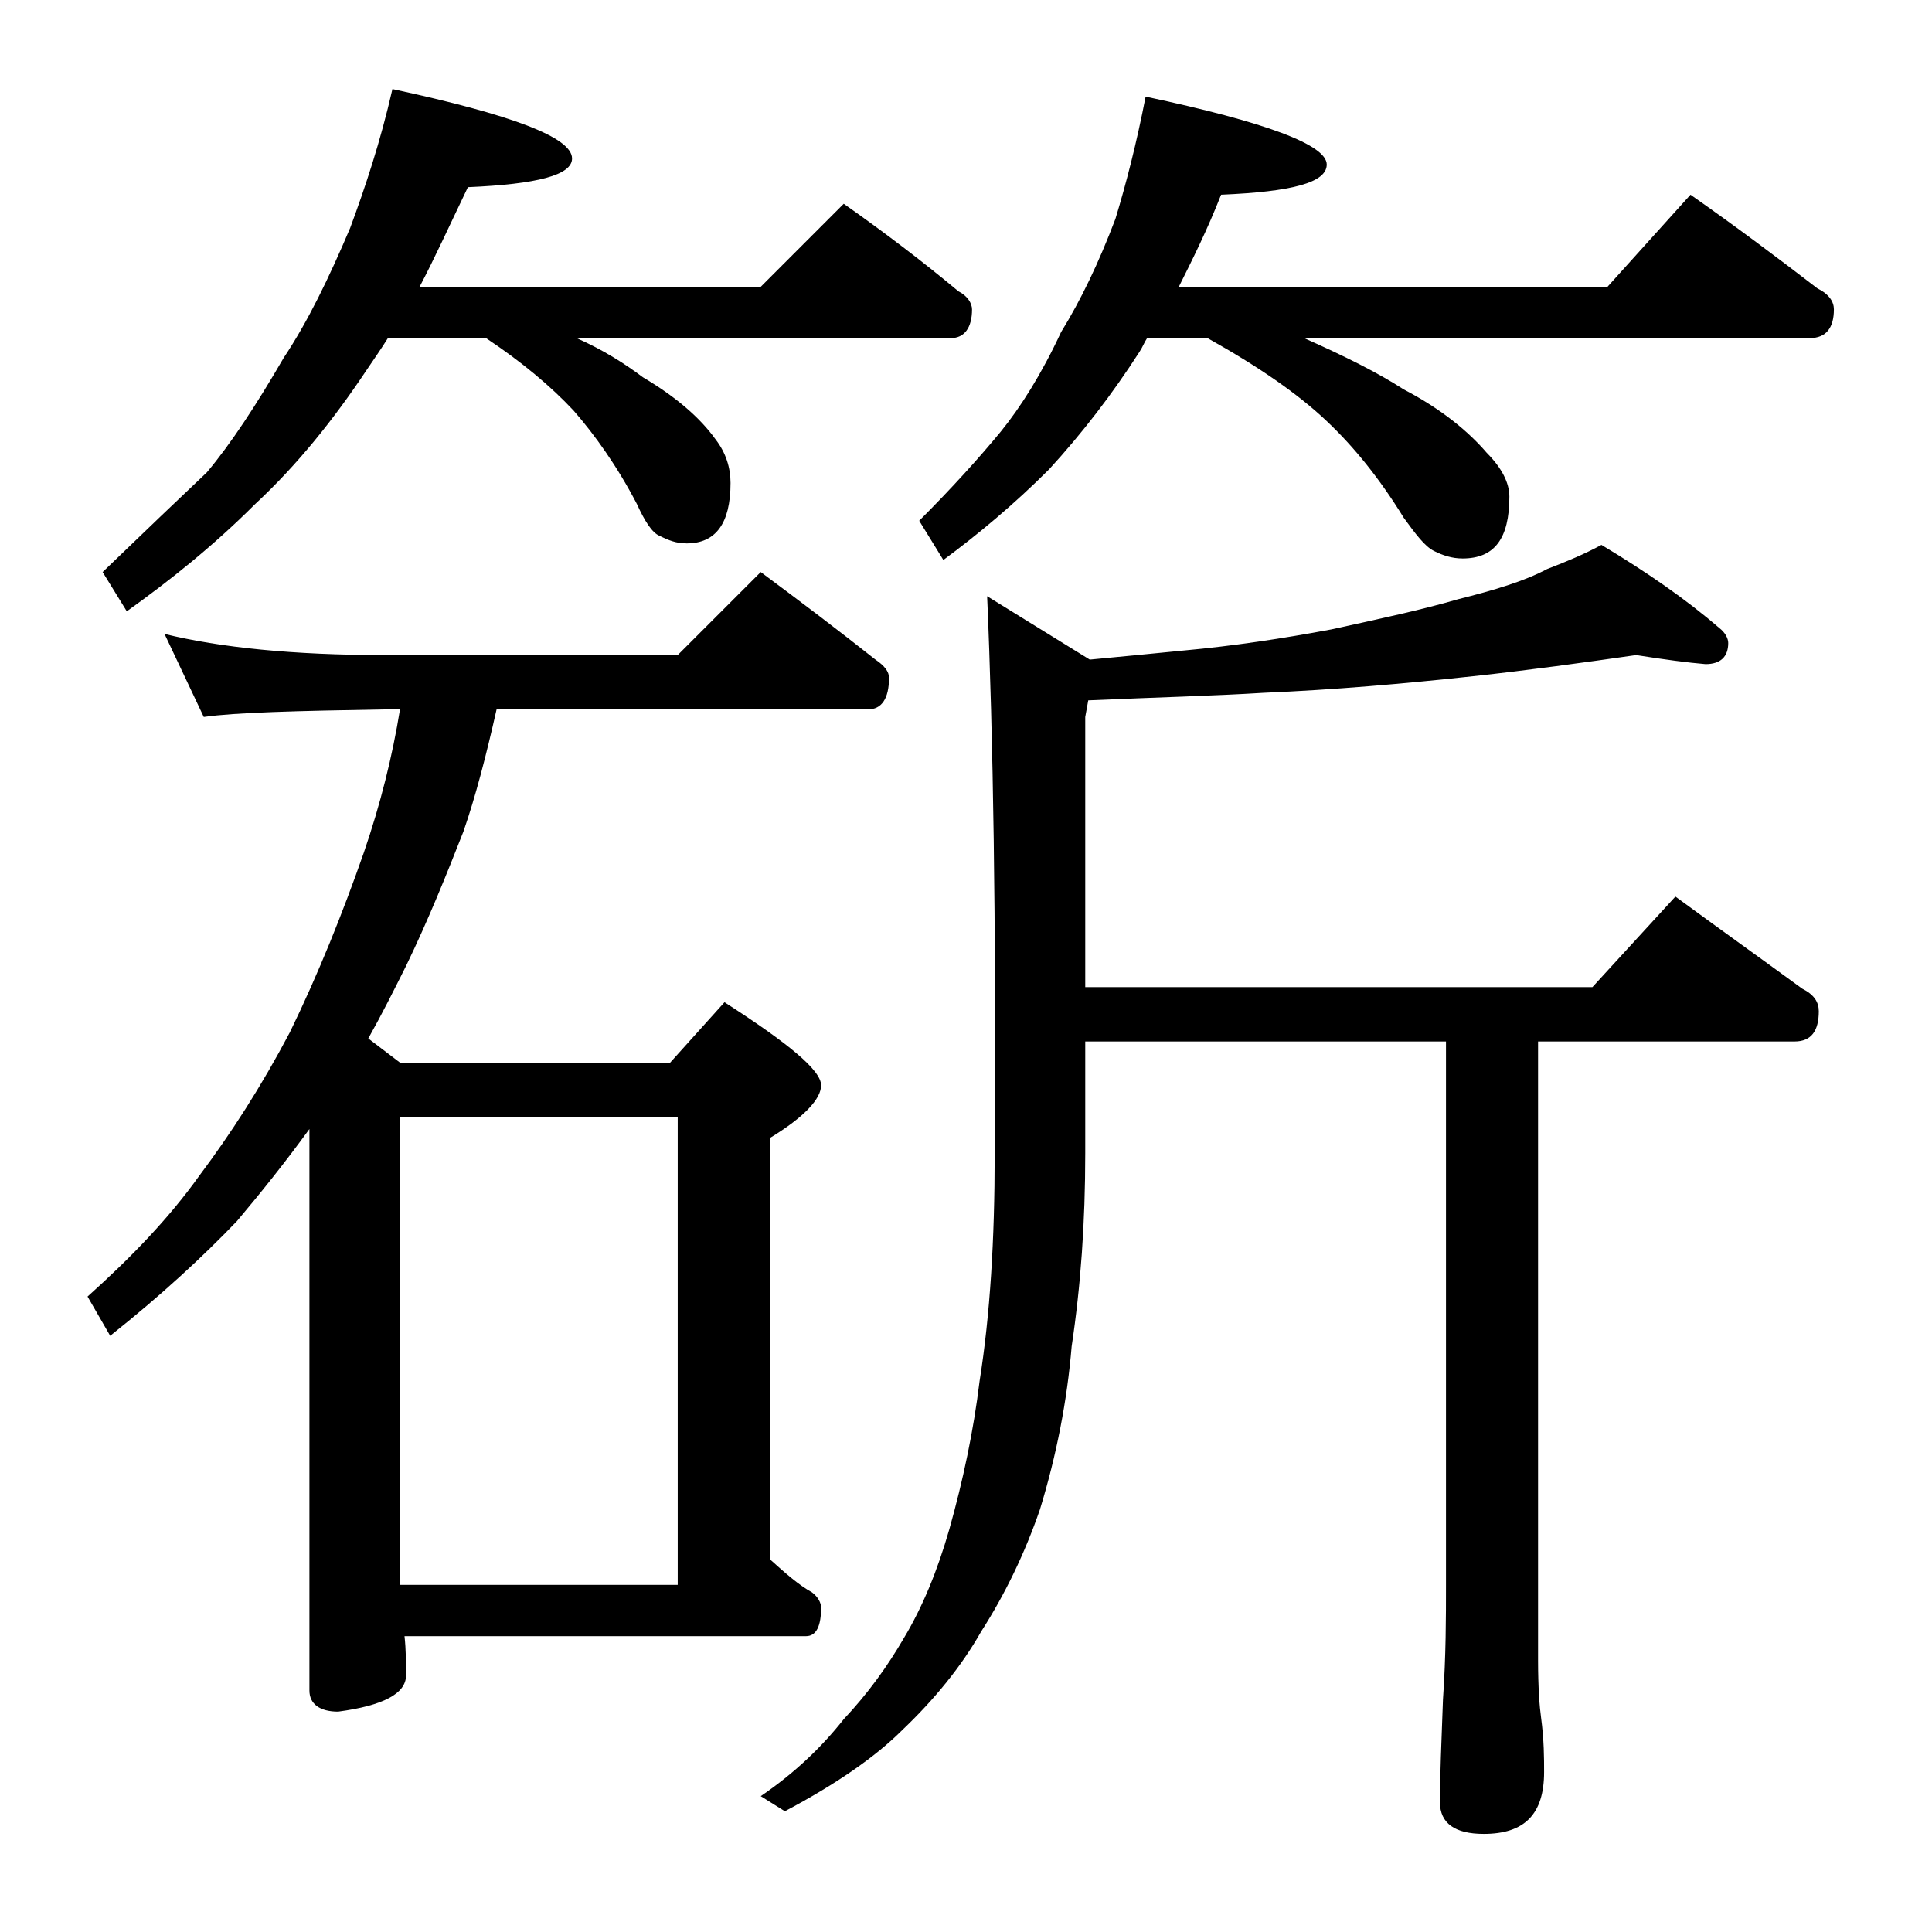 <?xml version="1.0" encoding="utf-8"?>
<!-- Generator: Adobe Illustrator 18.0.0, SVG Export Plug-In . SVG Version: 6.00 Build 0)  -->
<!DOCTYPE svg PUBLIC "-//W3C//DTD SVG 1.1//EN" "http://www.w3.org/Graphics/SVG/1.1/DTD/svg11.dtd">
<svg version="1.1" id="Layer_1" xmlns="http://www.w3.org/2000/svg" xmlns:xlink="http://www.w3.org/1999/xlink" x="0px" y="0px"
	 viewBox="0 0 128 128" enable-background="new 0 0 128 128" xml:space="preserve">
<path d="M10.9,42c3.7,0.9,8.5,1.4,14.6,1.4h19.4l5.5-5.5c2.7,2,5.2,3.9,7.6,5.8c0.6,0.4,0.9,0.8,0.9,1.2c0,1.4-0.5,2.1-1.4,2.1H32.9
	c-0.7,3.1-1.4,5.8-2.2,8.1c-1.1,2.8-2.3,5.8-3.8,8.9c-0.8,1.6-1.6,3.2-2.5,4.8l2.1,1.6h17.9l3.6-4c4.2,2.7,6.4,4.5,6.4,5.5
	c0,0.9-1.1,2.1-3.4,3.5v27.9c1,0.9,1.9,1.7,2.8,2.2c0.4,0.3,0.6,0.7,0.6,1c0,1.2-0.3,1.9-1,1.9H26.8c0.1,0.9,0.1,1.8,0.1,2.6
	c0,1.2-1.5,2-4.5,2.4c-1.2,0-1.9-0.5-1.9-1.4V74.8c-1.6,2.2-3.2,4.2-4.8,6.1c-2.2,2.3-5,4.9-8.4,7.6l-1.5-2.6c2.9-2.6,5.4-5.2,7.4-8
	c2.1-2.8,4.1-5.9,6-9.5c1.9-3.9,3.5-7.9,4.9-11.9c1.1-3.2,1.9-6.4,2.4-9.5h-1c-5.9,0.1-9.9,0.2-12,0.5L10.9,42z M26,5.9
	c7.9,1.7,11.9,3.2,11.9,4.6c0,1.1-2.3,1.7-6.9,1.9c-1.2,2.5-2.2,4.7-3.2,6.6h22.6l5.5-5.5c2.7,1.9,5.2,3.8,7.6,5.8
	c0.6,0.3,0.9,0.8,0.9,1.2c0,1.2-0.5,1.9-1.4,1.9H38.2c1.8,0.8,3.2,1.7,4.4,2.6c2.2,1.3,3.8,2.7,4.8,4.1c0.7,0.9,1,1.9,1,2.9
	c0,2.7-1,4-2.9,4c-0.7,0-1.2-0.2-1.8-0.5c-0.5-0.2-1-1-1.5-2.1c-1.3-2.5-2.8-4.6-4.2-6.2c-1.5-1.6-3.4-3.2-5.8-4.8h-6.5
	c-0.5,0.8-1,1.5-1.4,2.1c-2.2,3.3-4.6,6.3-7.4,8.9c-2.8,2.8-5.7,5.1-8.5,7.1l-1.6-2.6c2.8-2.7,5.1-4.9,6.9-6.6
	c1.6-1.9,3.3-4.5,5.1-7.6c1.6-2.4,3-5.3,4.4-8.6C24.2,12.4,25.2,9.4,26,5.9z M26.5,105h18.4V74H26.5V105z M108.4,43.4
	c-3.5,0.5-7.1,1-10.8,1.4c-4.6,0.5-9.2,0.9-13.9,1.1c-3.2,0.2-7.1,0.3-11.6,0.5l-0.2,1.1v17.9h33.6l5.5-6c3,2.2,5.8,4.2,8.4,6.1
	c0.8,0.4,1.1,0.9,1.1,1.5c0,1.3-0.5,2-1.6,2h-17v41c0,1.8,0.1,3.1,0.2,3.8c0.2,1.5,0.2,2.7,0.2,3.6c0,2.8-1.3,4.1-4,4.1
	c-1.9,0-2.9-0.7-2.9-2.1c0-1.8,0.1-4,0.2-6.8c0.2-2.9,0.2-5.5,0.2-7.6V69H71.9v7.4c0,4.6-0.3,8.8-0.9,12.8c-0.3,3.6-1,7.2-2.1,10.8
	c-1,2.9-2.3,5.6-3.9,8.1c-1.3,2.3-3.1,4.5-5.2,6.5c-1.8,1.8-4.4,3.6-7.8,5.4l-1.6-1c2.2-1.5,4-3.2,5.5-5.1c1.6-1.7,2.9-3.5,4-5.4
	c1.2-2,2.2-4.4,3-7.2c0.9-3.2,1.6-6.5,2-9.8c0.7-4.4,1-9.4,1-15c0.1-15.4-0.1-27.8-0.5-37l6.8,4.2c2.1-0.2,4.2-0.4,6.2-0.6
	c3.3-0.3,6.6-0.8,9.8-1.4c3.2-0.7,6-1.3,8.4-2c2.4-0.6,4.4-1.2,5.9-2c1.3-0.5,2.5-1,3.6-1.6c3,1.8,5.6,3.6,7.8,5.5
	c0.4,0.3,0.6,0.7,0.6,1c0,0.9-0.5,1.4-1.5,1.4C111.8,43.9,110.3,43.7,108.4,43.4z M75.9,6.4c8,1.7,12,3.2,12,4.5c0,1.2-2.3,1.8-7,2
	C80,15.2,79,17.2,78.1,19h28.4l5.5-6.1c3,2.1,5.8,4.2,8.4,6.2c0.8,0.4,1.1,0.9,1.1,1.4c0,1.2-0.5,1.9-1.6,1.9H86.4
	c2.7,1.2,4.9,2.3,6.6,3.4c2.5,1.3,4.3,2.8,5.5,4.2c1,1,1.5,2,1.5,2.9c0,2.8-1,4.1-3.1,4.1c-0.7,0-1.3-0.2-1.9-0.5
	c-0.6-0.3-1.2-1.1-2-2.2c-1.6-2.6-3.3-4.7-5.1-6.4c-1.9-1.8-4.5-3.6-7.9-5.5h-4c-0.2,0.3-0.3,0.6-0.5,0.9c-1.8,2.8-3.8,5.4-6,7.8
	c-2.3,2.3-4.7,4.3-7,6l-1.6-2.6c2.2-2.2,4-4.2,5.4-5.9c1.3-1.6,2.7-3.8,4-6.6c1.3-2.1,2.5-4.6,3.6-7.5C74.6,12.2,75.3,9.5,75.9,6.4z
	"/>
</svg>
